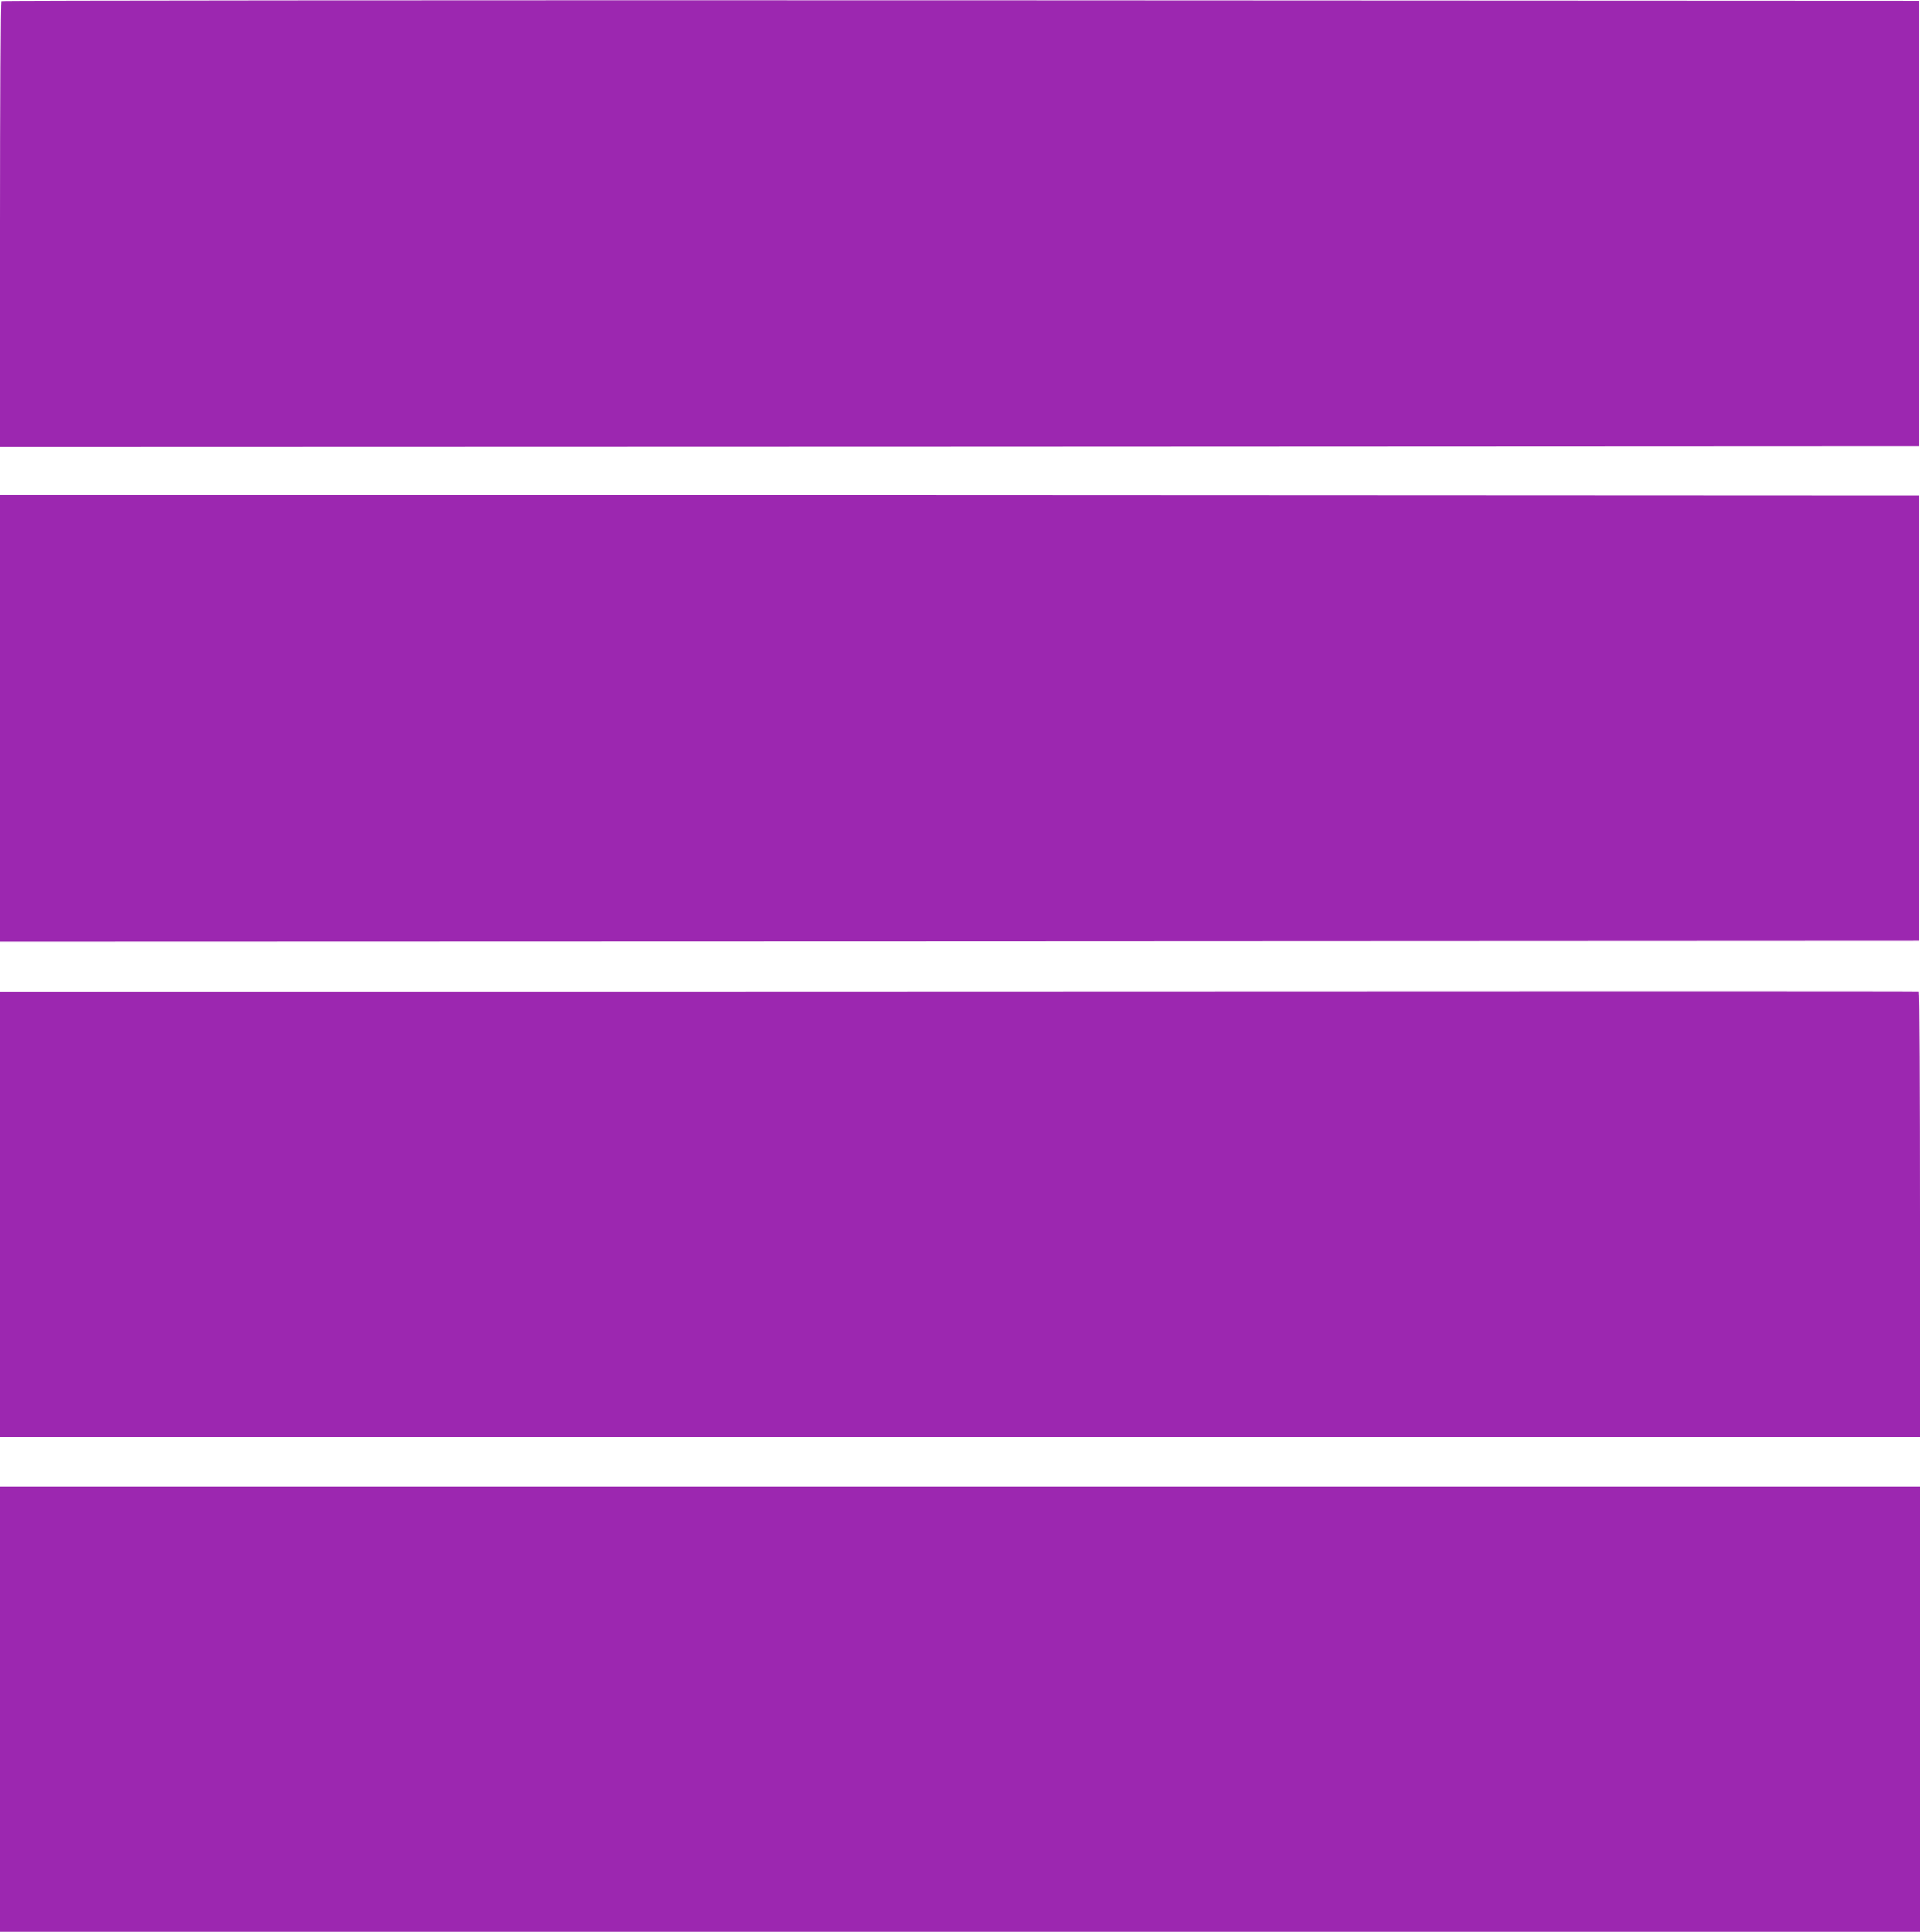 <?xml version="1.0" standalone="no"?>
<!DOCTYPE svg PUBLIC "-//W3C//DTD SVG 20010904//EN"
 "http://www.w3.org/TR/2001/REC-SVG-20010904/DTD/svg10.dtd">
<svg version="1.0" xmlns="http://www.w3.org/2000/svg"
 width="1272pt" height="1280pt" viewBox="0 0 1272 1280"
 preserveAspectRatio="xMidYMid meet">
<g transform="translate(0,1280) scale(0.1,-0.1)"
fill="#9c27b0" stroke="none">
<path d="M7 12793 c-4 -3 -7 -669 -7 -1480 l0 -1473 6358 2 6357 3 0 1475 0
1475 -6351 3 c-3493 1 -6354 -1 -6357 -5z"/>
<path d="M0 8040 l0 -1480 6358 2 6357 3 0 1475 0 1475 -6357 3 -6358 2 0
-1480z"/>
<path d="M6353 6232 l-6353 -2 0 -1475 0 -1475 6360 0 6360 0 0 1474 c0 811
-3 1476 -7 1478 -5 2 -2867 2 -6360 0z"/>
<path d="M0 1475 l0 -1475 6360 0 6360 0 0 1475 0 1475 -6360 0 -6360 0 0
-1475z"/>
</g>
</svg>
